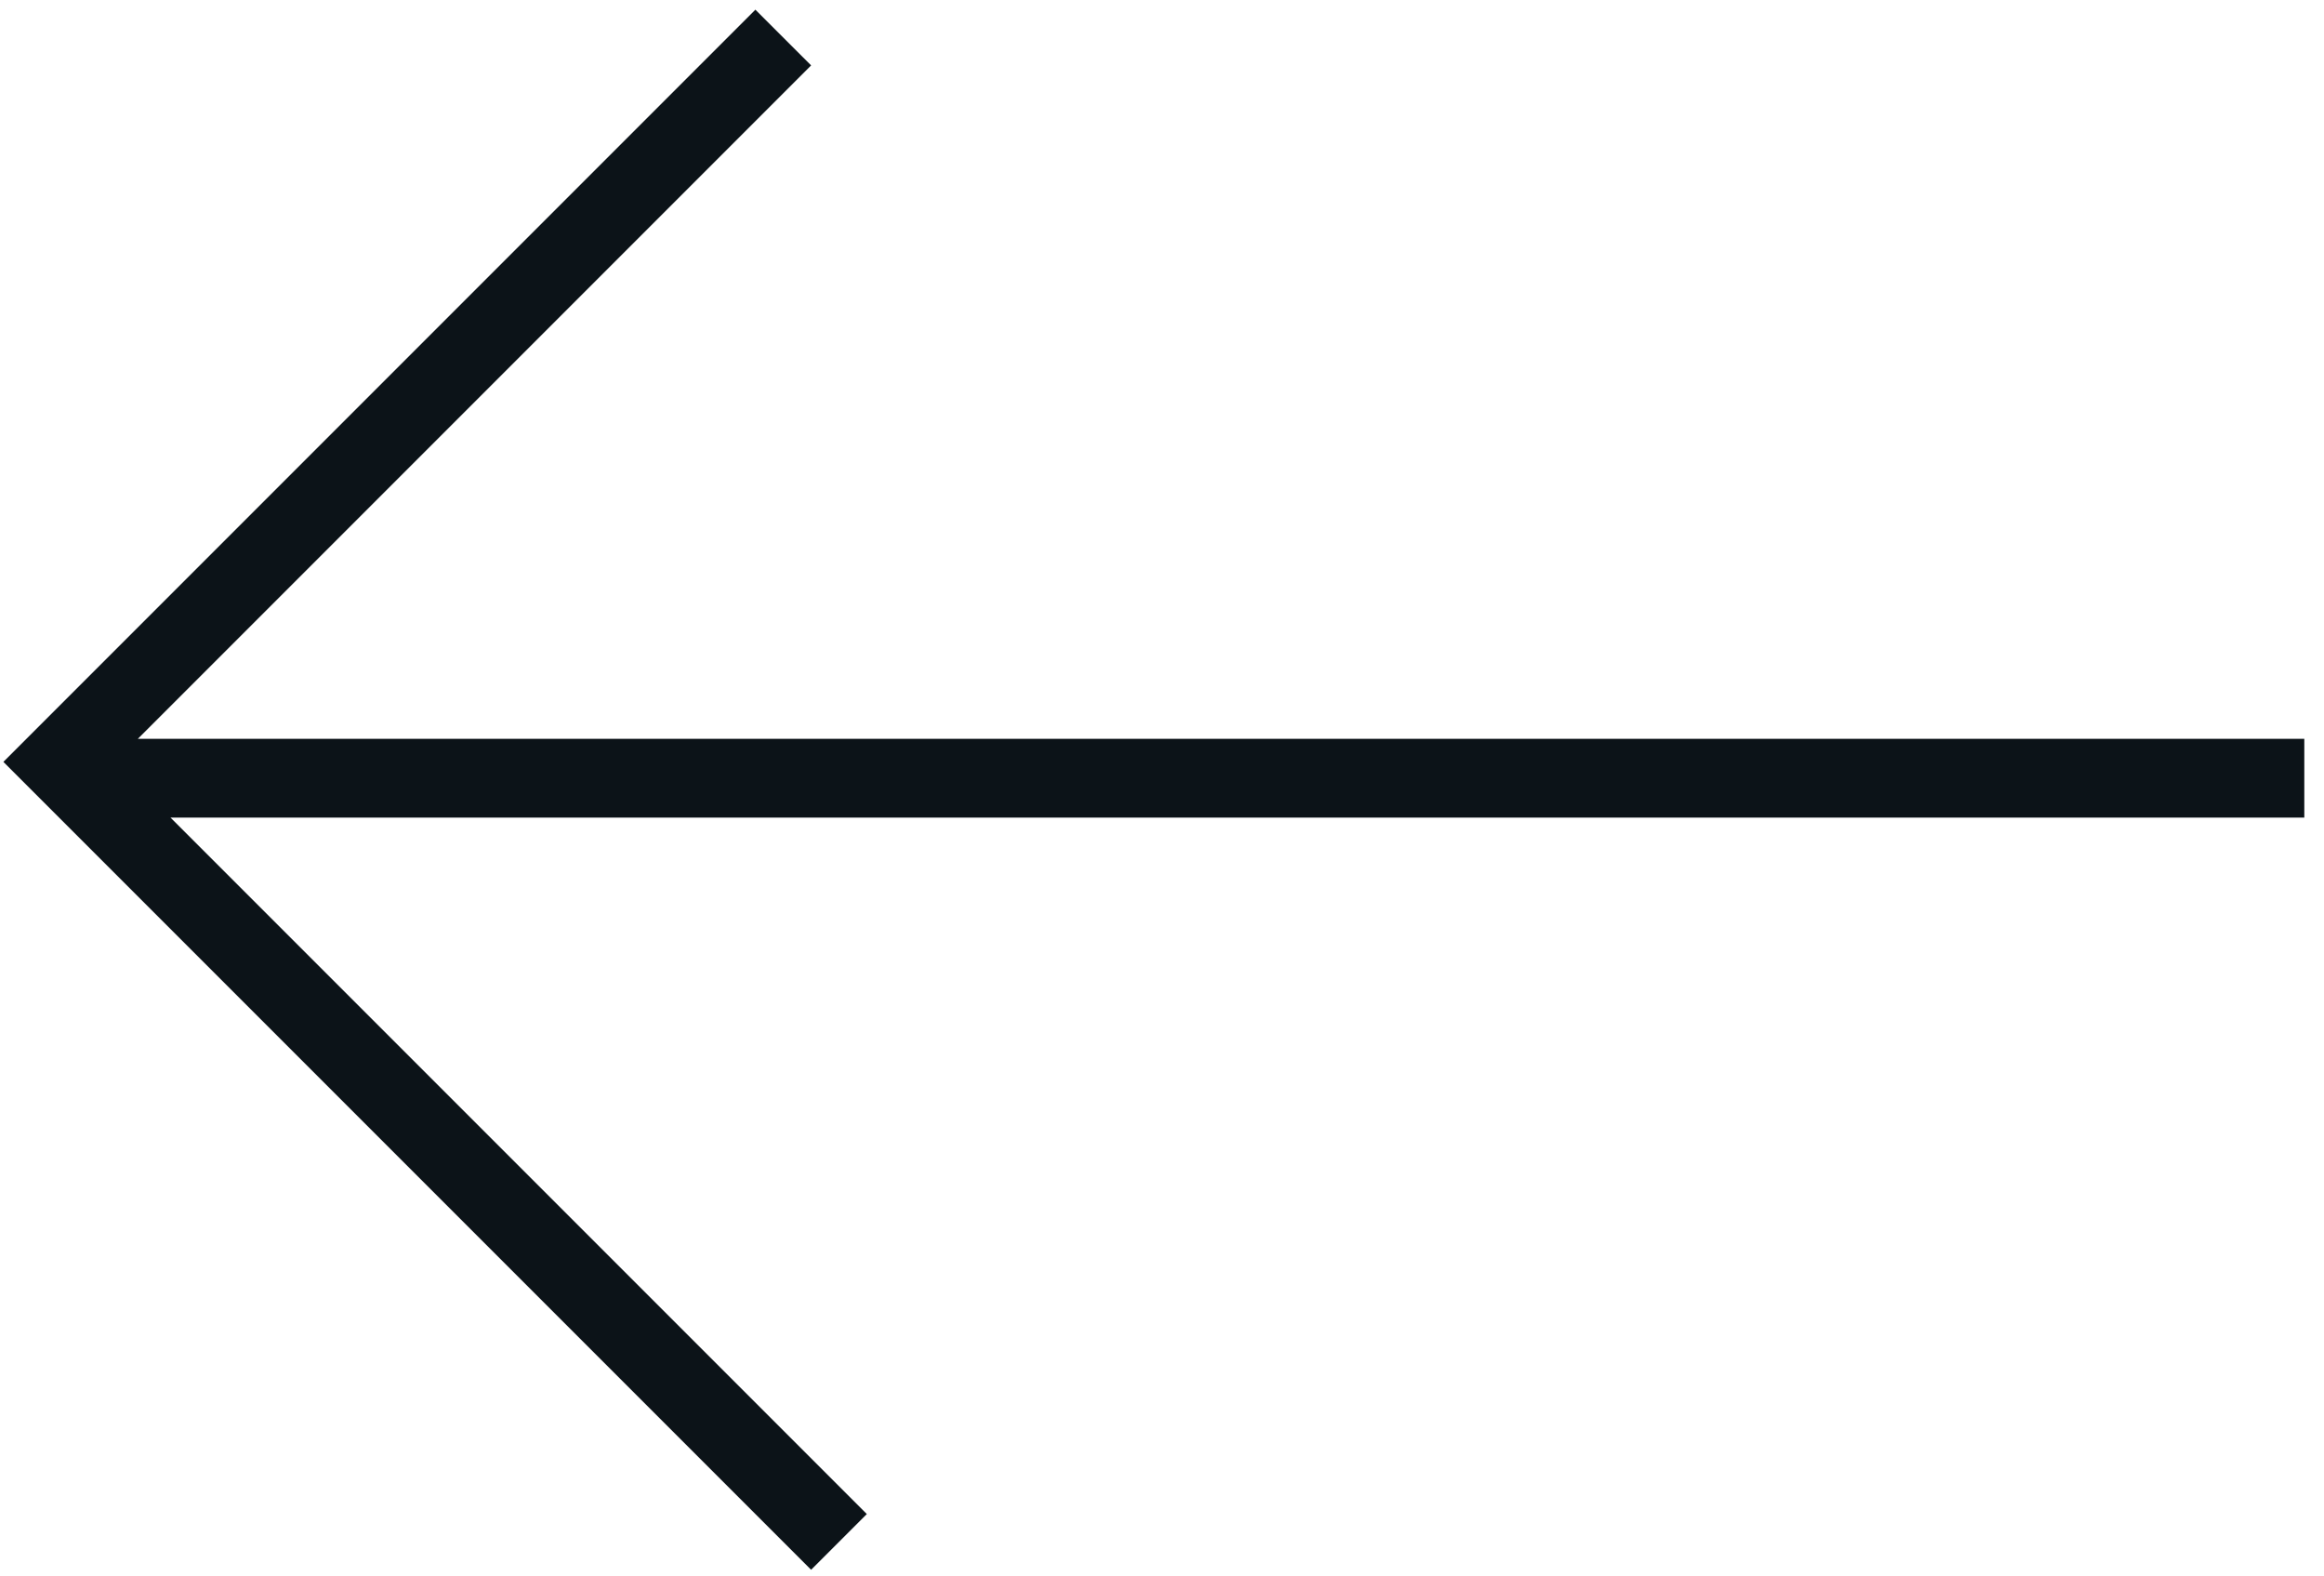<svg width="59" height="40" viewBox="0 0 59 40" fill="none" xmlns="http://www.w3.org/2000/svg">
<path fill-rule="evenodd" clip-rule="evenodd" d="M20.592 39.844L1.5 20.752H1.5V20.752L0.086 19.338L19.177 0.246L20.592 1.66L3.5 18.752L58.5 18.752V20.752L4.328 20.752L22.006 38.43L20.592 39.844Z" fill="#0C1318"/>
</svg>

